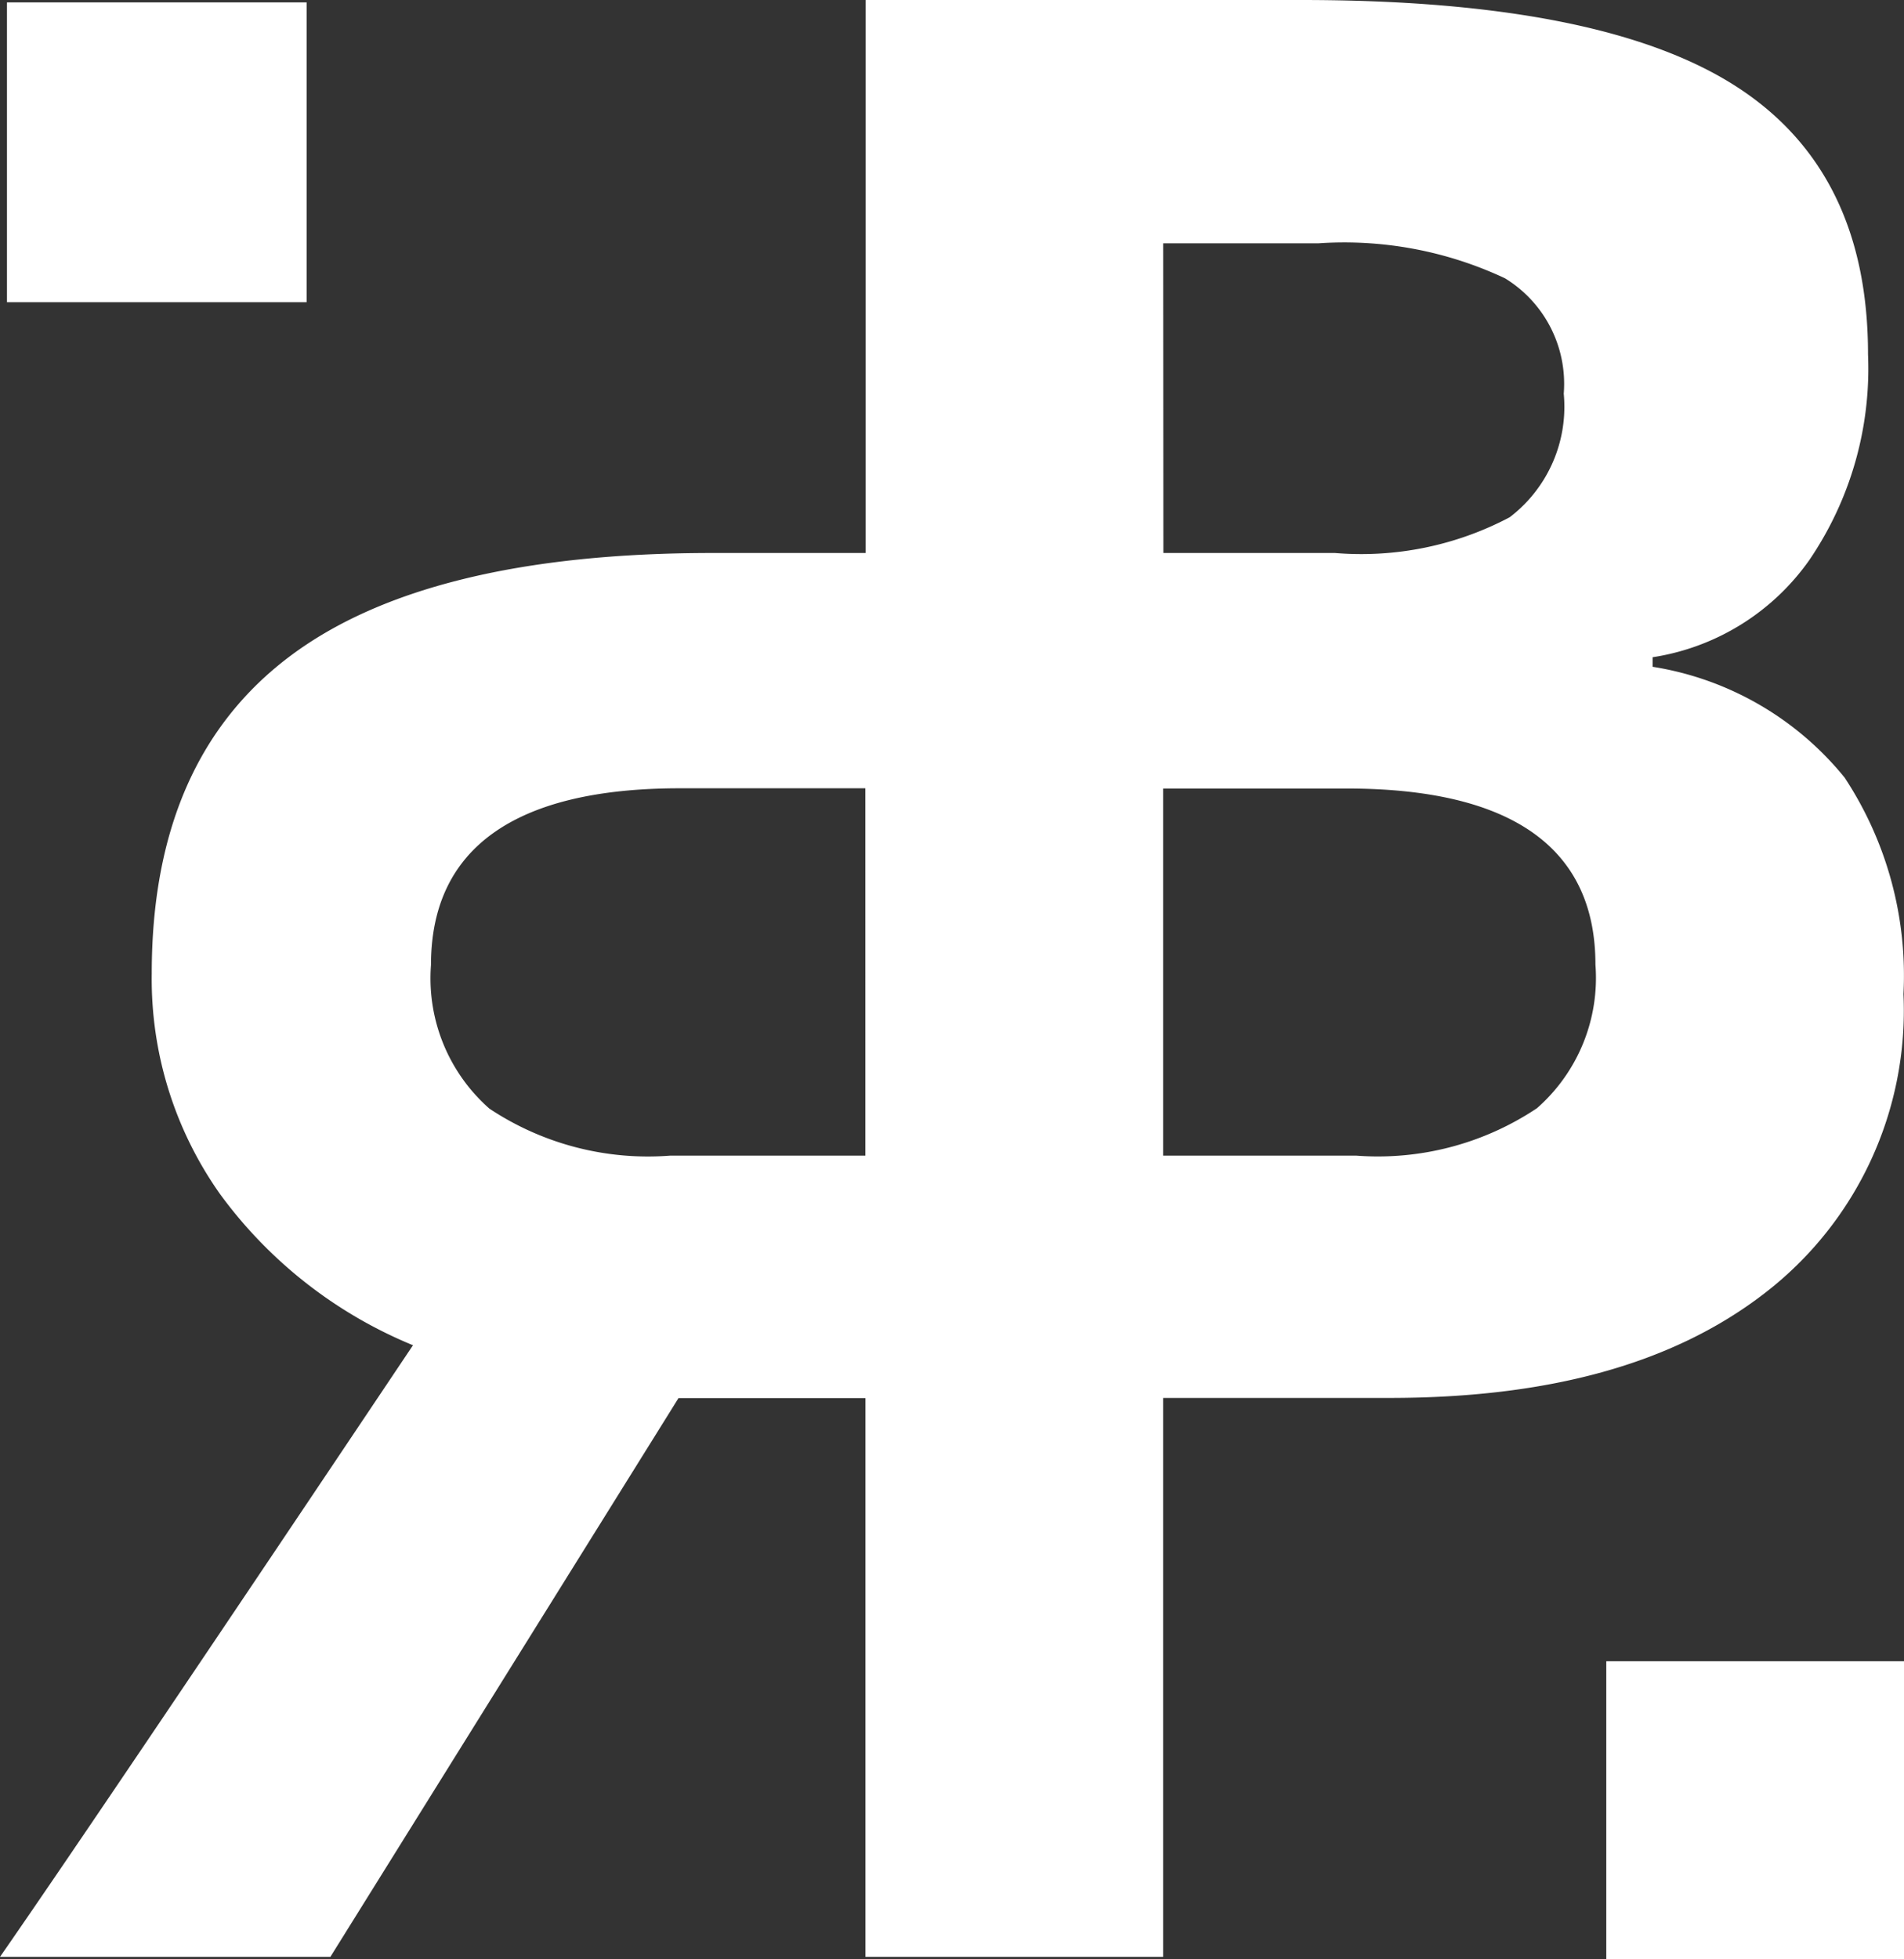 <svg xmlns="http://www.w3.org/2000/svg" width="50" height="51.424" viewBox="0 0 50 51.424">
  <rect x="0" y="0" width="50" height="51.424" fill="#333333" stroke="none"/>
  <g id="mon_logo-01" data-name="mon logo-01" transform="translate(-62.484 -58.507)">
    <path id="Path_7" data-name="Path 7" d="M187.56,58.73H199q7.818,0,11.351,2.225t3.531,7.076a8.918,8.918,0,0,1-1.545,5.405,6.182,6.182,0,0,1-4.111,2.545v.251a8.129,8.129,0,0,1,5.042,2.909,9.436,9.436,0,0,1,1.545,5.682,9.36,9.36,0,0,1-3.636,7.844c-2.422,1.876-5.711,2.756-9.867,2.756H187.56Zm7.818,14.515h4.507a8.336,8.336,0,0,0,4.587-.938,3.647,3.647,0,0,0,1.42-3.244,3.246,3.246,0,0,0-1.545-3.029,9.928,9.928,0,0,0-4.889-.918h-4.085Zm-.018,6.182v9.636h5.078a7.522,7.522,0,0,0,4.751-1.245,4.55,4.55,0,0,0,1.535-3.771c0-3.051-2.182-4.62-6.536-4.62Z" transform="translate(-102.343 -0.223)" fill="#fff"/>
    <rect id="Rectangle_11" data-name="Rectangle 11" width="7.818" height="7.818" transform="translate(104.666 102.112)" fill="#fff"/>
    <rect id="Rectangle_12" data-name="Rectangle 12" width="7.869" height="7.869" transform="translate(62.667 58.57)" fill="#fff"/>
    <path id="Path_8" data-name="Path 8" d="M81.243,138.56q-7.513,0-11.122,2.727T66.515,149.6a9.767,9.767,0,0,0,1.791,5.784,11.846,11.846,0,0,0,5.069,3.971Q65.052,171.78,62.53,175.409h8.676l9.142-14.667h4.909v14.667h7.818V138.56Zm4.015,15.818H80.134a7.526,7.526,0,0,1-4.751-1.233,4.554,4.554,0,0,1-1.535-3.771c0-3.049,2.182-4.638,6.536-4.638h4.873Z" transform="translate(-0.046 -65.538)" fill="#fff"/>
  </g>
</svg>
